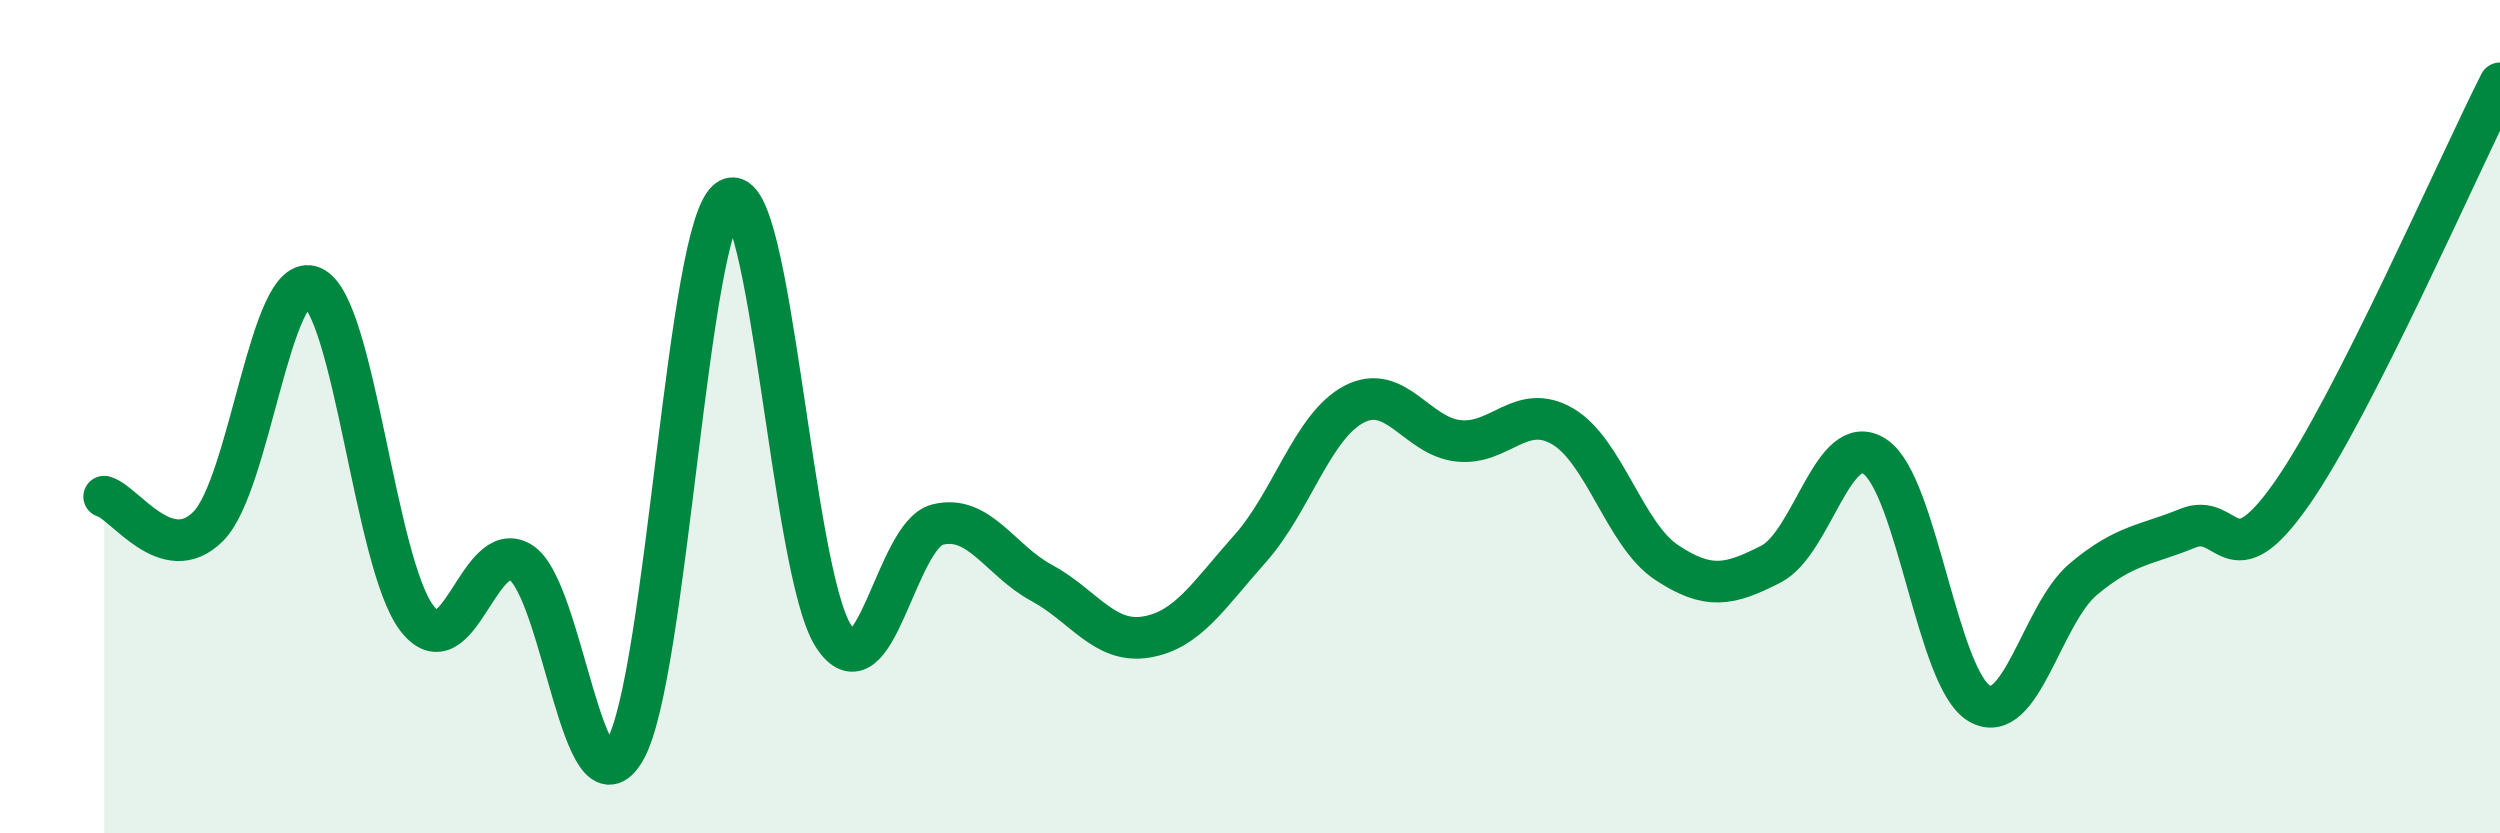 
    <svg width="60" height="20" viewBox="0 0 60 20" xmlns="http://www.w3.org/2000/svg">
      <path
        d="M 2.5,11.92 C 3,12.06 4,13.64 5,12.63 C 6,11.62 6.5,6.45 7.5,6.89 C 8.5,7.33 9,13.51 10,14.83 C 11,16.15 11.5,12.87 12.5,13.5 C 13.5,14.13 14,19.74 15,18 C 16,16.26 16.5,5.33 17.5,4.78 C 18.5,4.23 19,13.7 20,15.26 C 21,16.82 21.5,12.84 22.5,12.59 C 23.5,12.34 24,13.45 25,13.99 C 26,14.53 26.5,15.45 27.5,15.29 C 28.5,15.13 29,14.29 30,13.17 C 31,12.05 31.5,10.22 32.5,9.7 C 33.5,9.18 34,10.47 35,10.58 C 36,10.69 36.5,9.65 37.5,10.23 C 38.5,10.81 39,12.84 40,13.5 C 41,14.16 41.5,14.05 42.5,13.54 C 43.5,13.03 44,10.29 45,10.96 C 46,11.63 46.5,16.29 47.5,16.88 C 48.5,17.47 49,14.74 50,13.9 C 51,13.06 51.5,13.09 52.5,12.68 C 53.5,12.27 53.5,13.99 55,11.85 C 56.5,9.71 59,3.97 60,2L60 20L2.5 20Z"
        fill="#008740"
        opacity="0.1"
        stroke-linecap="round"
        stroke-linejoin="round"
      />
      <path
        d="M 2.5,11.92 C 3,12.06 4,13.64 5,12.63 C 6,11.62 6.5,6.45 7.5,6.89 C 8.5,7.33 9,13.51 10,14.83 C 11,16.15 11.5,12.87 12.5,13.5 C 13.5,14.13 14,19.74 15,18 C 16,16.26 16.5,5.33 17.5,4.78 C 18.5,4.23 19,13.7 20,15.26 C 21,16.82 21.5,12.84 22.5,12.59 C 23.5,12.34 24,13.45 25,13.99 C 26,14.53 26.5,15.45 27.5,15.29 C 28.5,15.13 29,14.29 30,13.17 C 31,12.05 31.5,10.22 32.5,9.7 C 33.5,9.18 34,10.47 35,10.58 C 36,10.69 36.5,9.65 37.5,10.23 C 38.5,10.81 39,12.84 40,13.5 C 41,14.16 41.5,14.05 42.5,13.54 C 43.5,13.03 44,10.29 45,10.96 C 46,11.63 46.5,16.29 47.5,16.88 C 48.5,17.47 49,14.74 50,13.9 C 51,13.06 51.5,13.09 52.5,12.68 C 53.5,12.27 53.5,13.99 55,11.85 C 56.5,9.71 59,3.97 60,2"
        stroke="#008740"
        stroke-width="1"
        fill="none"
        stroke-linecap="round"
        stroke-linejoin="round"
      />
    </svg>
  